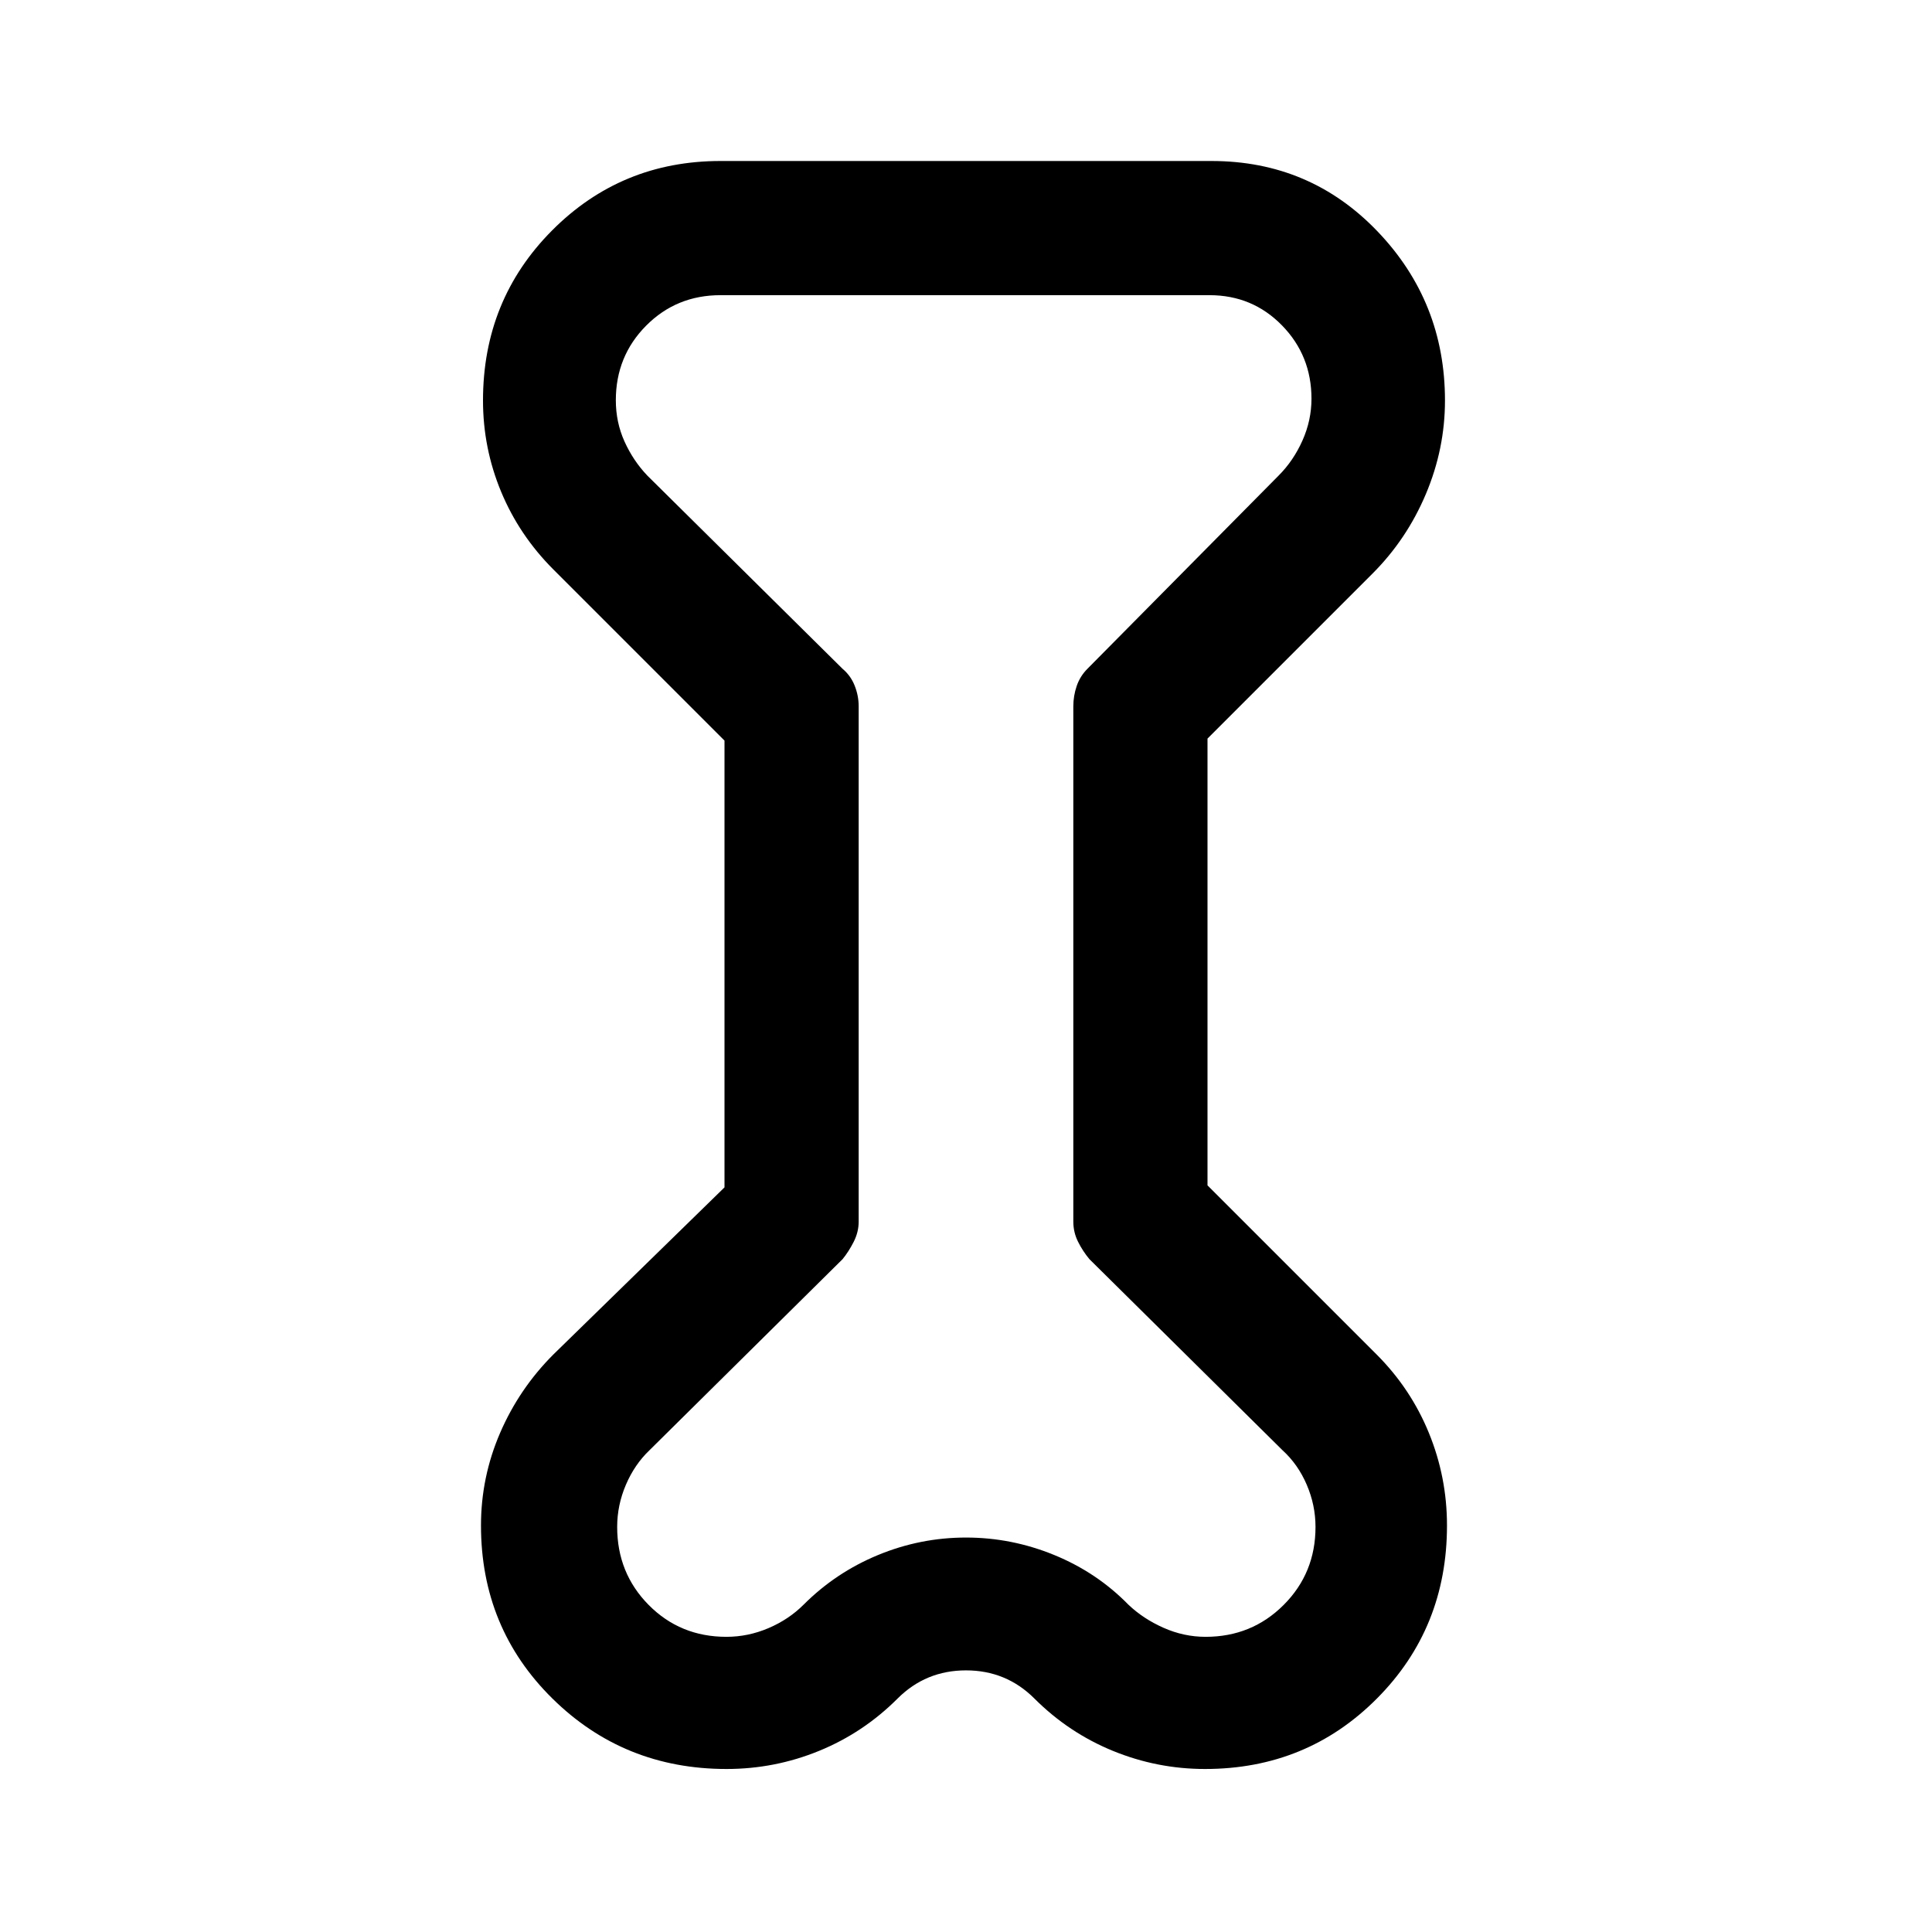 <svg xmlns="http://www.w3.org/2000/svg" height="40px" viewBox="0 -960 960 960" width="40px" fill="#000000"><path d="m360-592-85-85q-17-17-26-38.67-9-21.66-9-45.33 0-50 34.33-84.5Q308.67-880 358-880h244q49 0 82.5 35t33.5 84q0 24-9.5 46.5T682-675l-82 82v222l84 84q17 17 26 39t9 46q0 51-34.83 86-34.84 35-85.38 35Q575-81 553-90t-39-26q-7-7-15.5-10.5T480-130q-10 0-18.5 3.5T446-116q-17 17-39 26t-46 9q-51 0-86.5-35T239-202q0-24 9.5-46t26.5-39l85-83v-222Zm66.67-17v256q0 5.22-2.5 10.11t-5.5 8.56l-96 95q-7.34 7-11.67 17.12-4.33 10.13-4.33 20.93 0 22.95 15.66 38.78 15.67 15.83 38.62 15.83 10.8 0 20.93-4.33 10.12-4.33 17.45-11.67 16-16 37-24.66 21-8.67 43.67-8.67t43.83 8.67q21.17 8.66 36.84 24.66 7.33 7 17.45 11.5 10.13 4.5 20.93 4.5 22.95 0 38.78-15.83 15.84-15.83 15.84-38.78 0-10.8-4.34-20.93-4.33-10.12-12-17.12l-96-95q-3.33-4-5.66-8.67-2.34-4.67-2.34-10v-256q0-5.22 1.67-10.11t5.33-8.56l95-96q7.34-7.33 11.84-17.39 4.5-10.07 4.5-20.8 0-21.47-14.67-36.47t-36-15H358q-21.89 0-36.95 15.16Q306-783 306-761.11q0 10.95 4.33 20.53 4.34 9.58 11.34 16.91l97 96q4 3.34 6 8.34t2 10.33Zm53.66 129Z"/></svg>